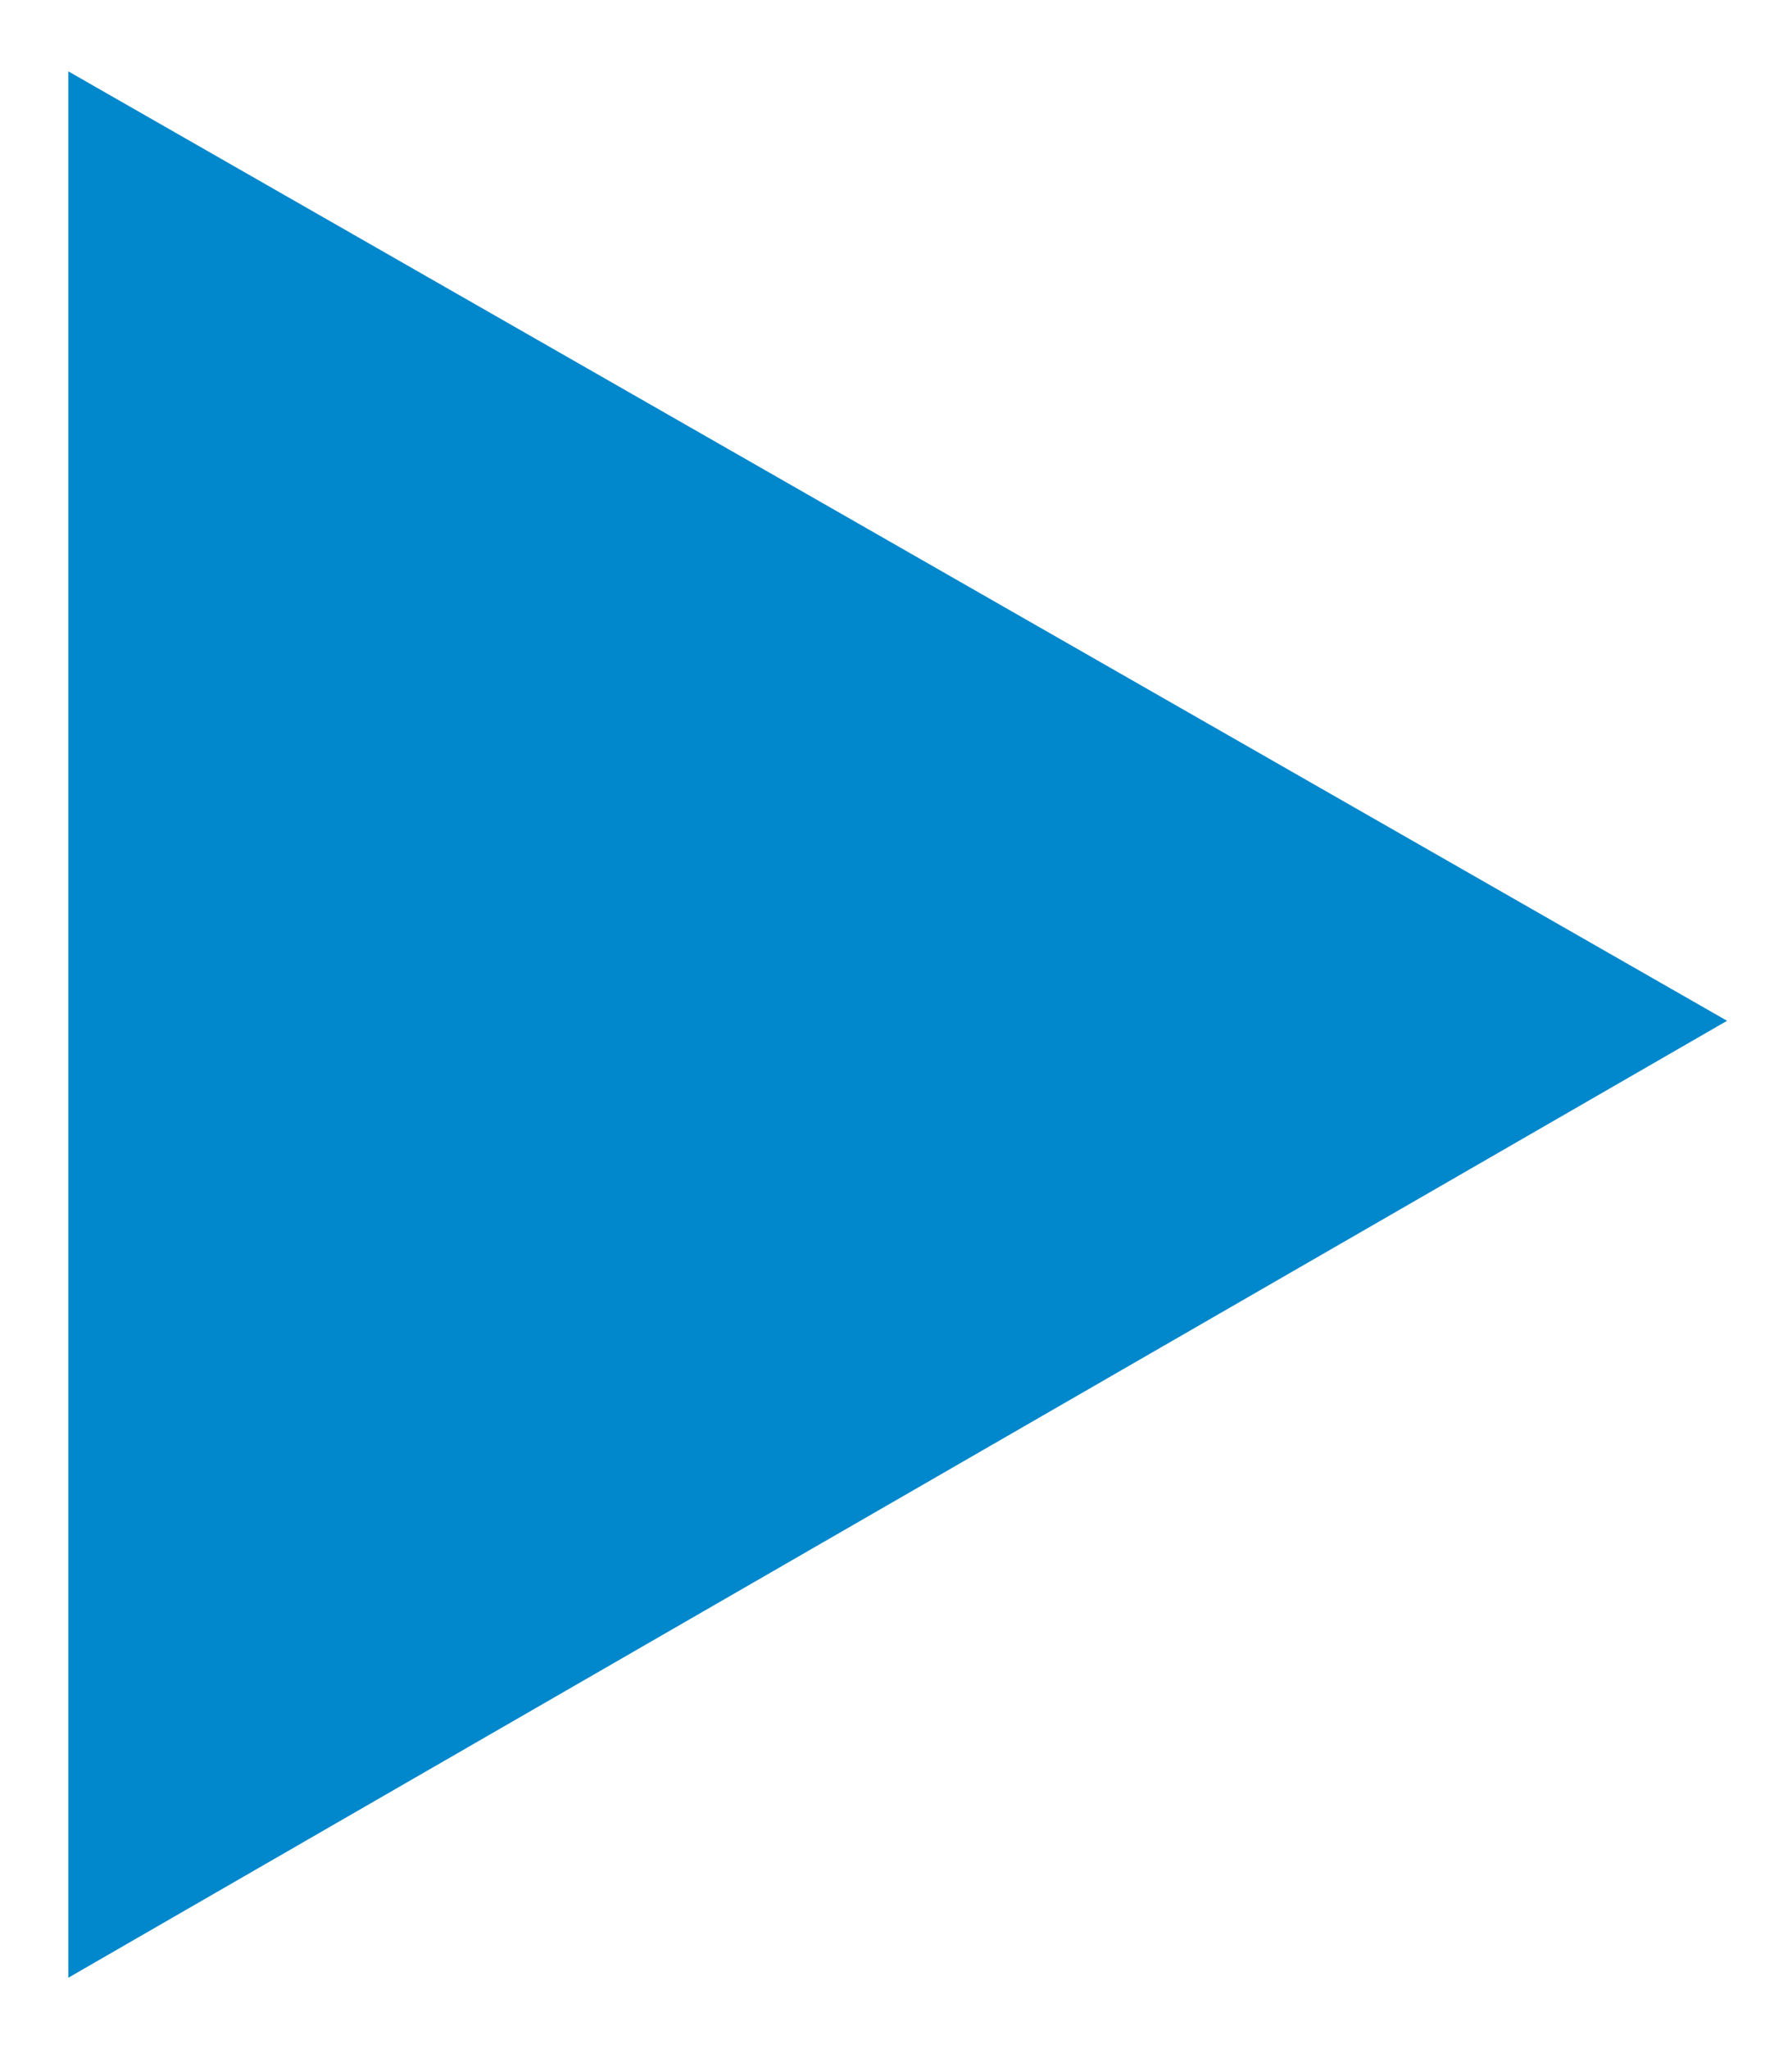 <?xml version="1.0" encoding="UTF-8"?> <svg xmlns="http://www.w3.org/2000/svg" width="21" height="24" viewBox="0 0 21 24" fill="none"><path d="M0.801 23.164V0.836L20.239 11.956L0.801 23.164Z" fill="#0087CC"></path></svg> 